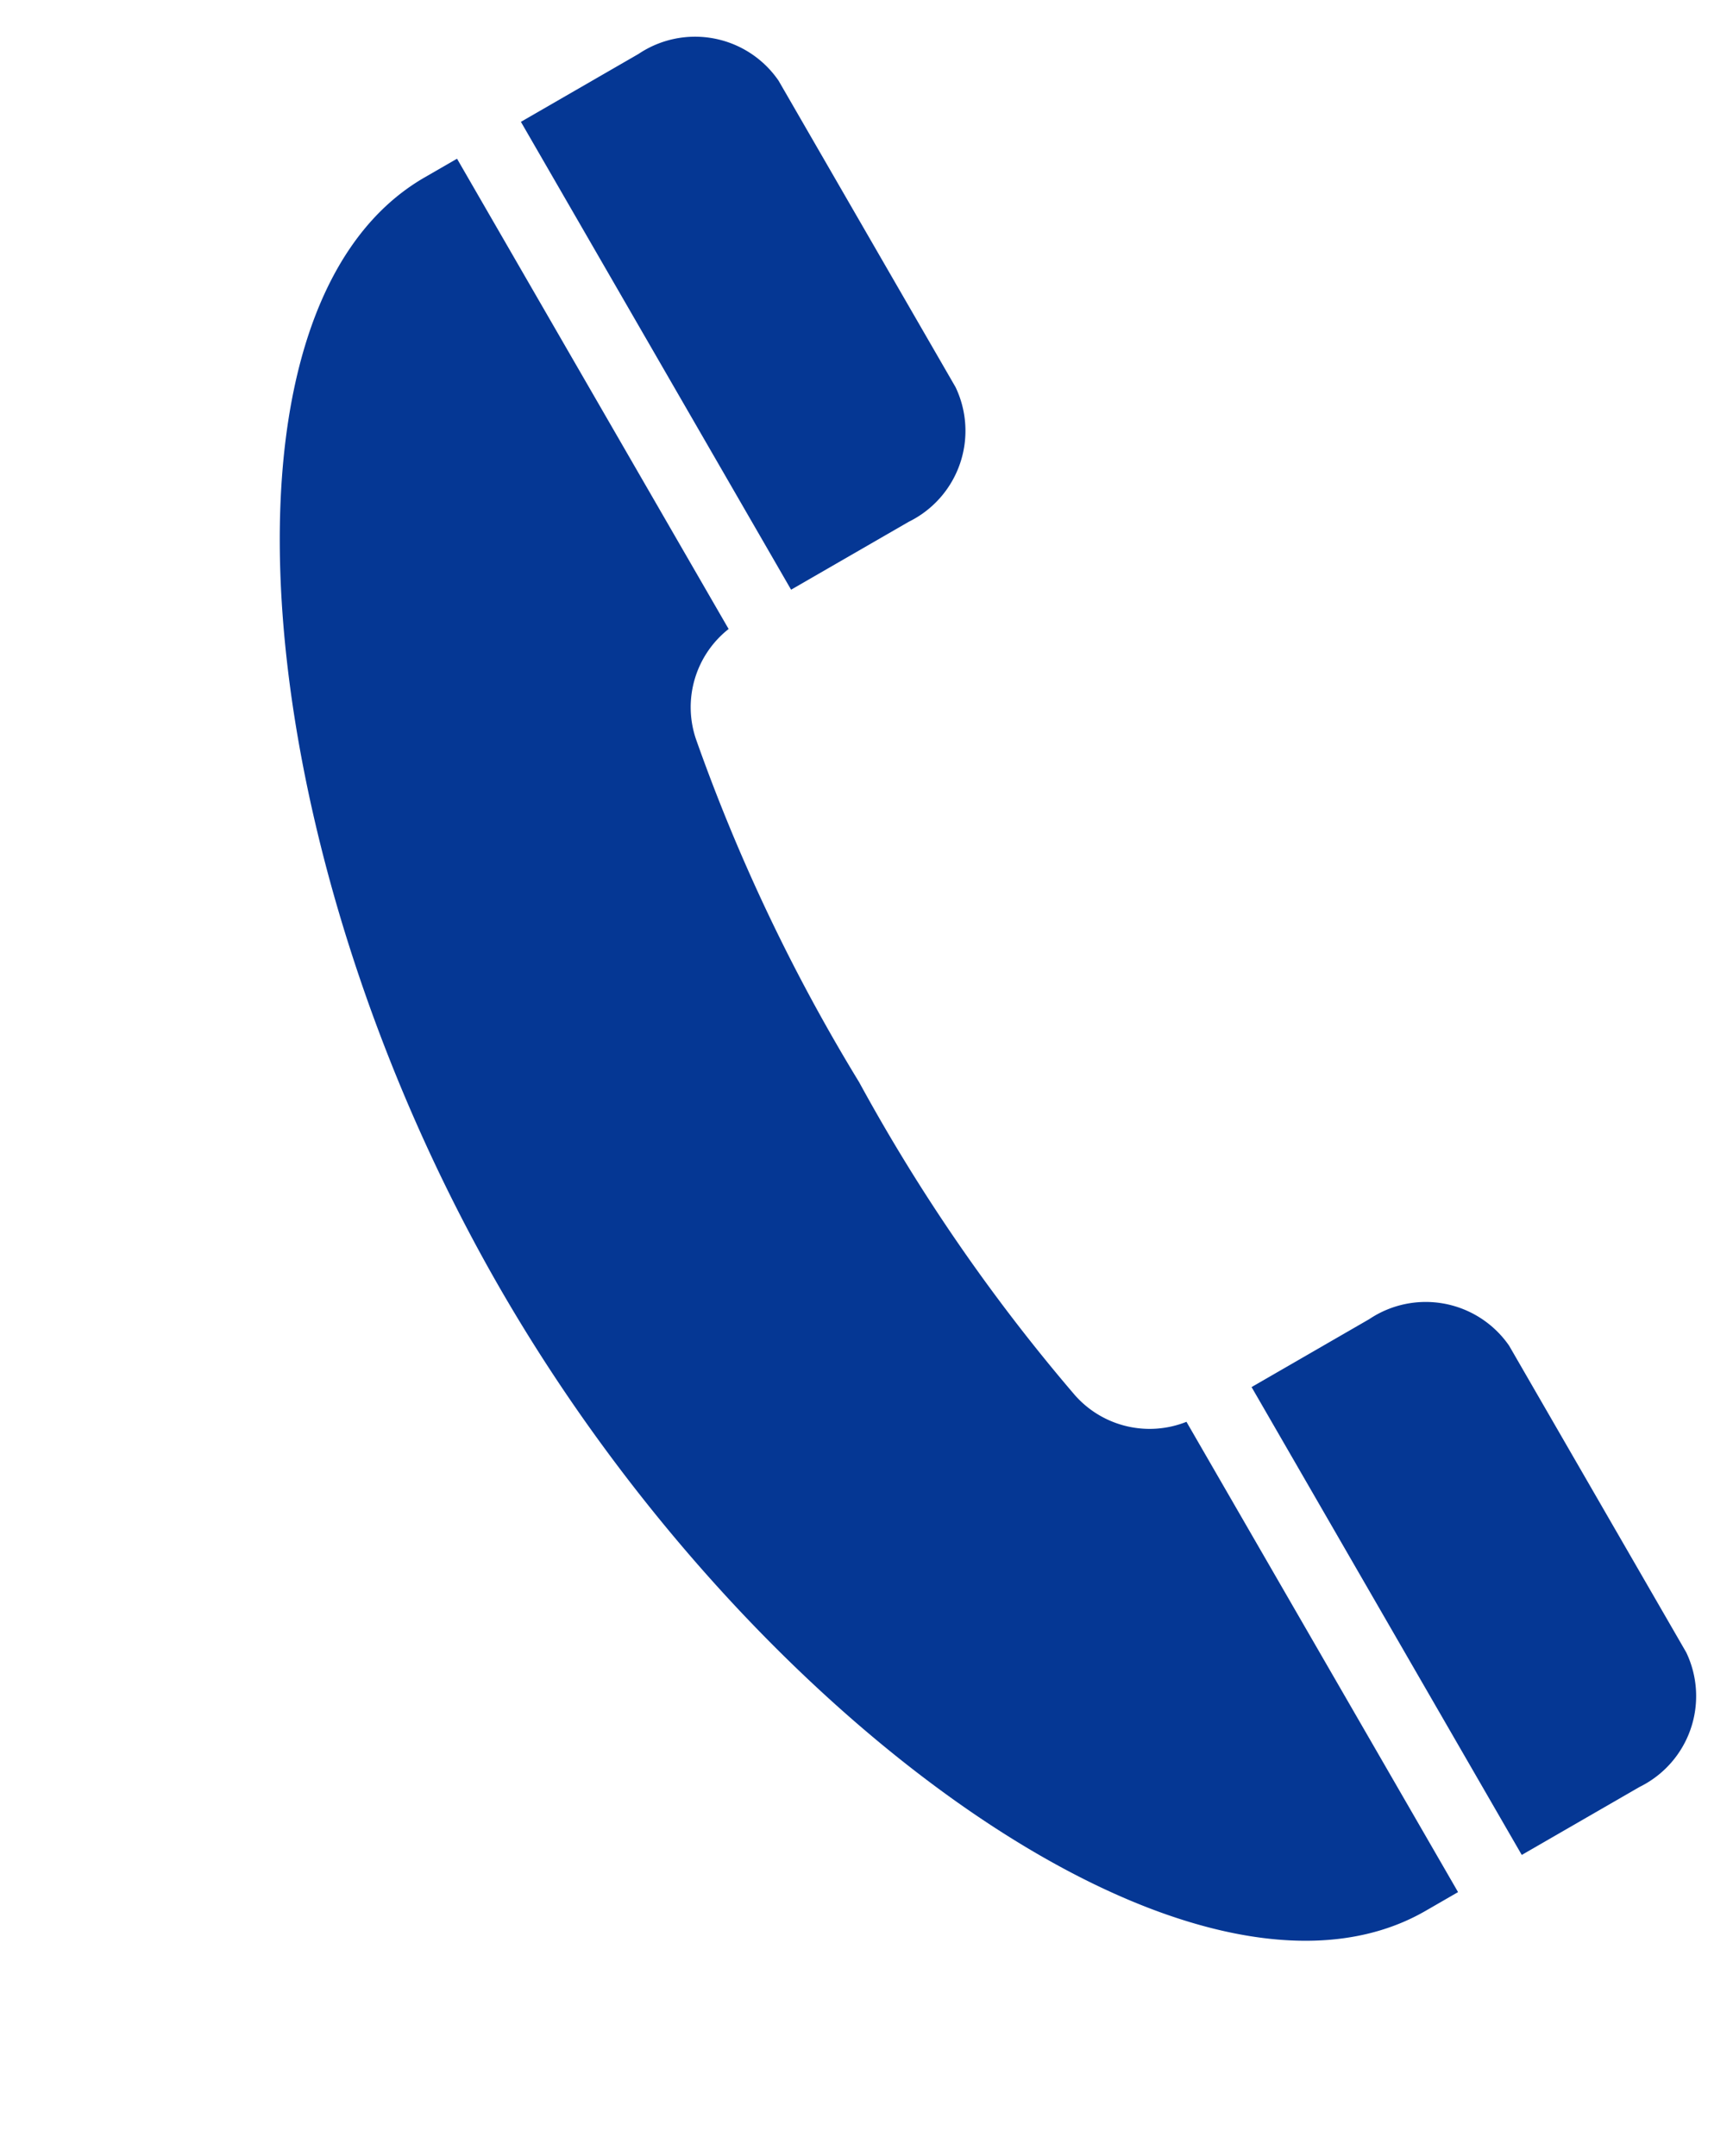 <svg xmlns="http://www.w3.org/2000/svg" width="24.694" height="30.728" viewBox="0 0 24.694 30.728">
  <g id="公衆電話のアイコン" transform="translate(-140.79 87.307) rotate(-30)">
    <path id="Path_19991" data-name="Path 19991" d="M297.481,0h-1.937V7.7h1.937a1.444,1.444,0,0,0,1.536-1.329V1.328A1.443,1.443,0,0,0,297.481,0Z" transform="translate(-124.403)" fill="#053794"/>
    <path id="Path_19992" data-name="Path 19992" d="M162.57,14.264c0,7.184,3.252,14.264,6.985,14.264h.535v-7.74a1.419,1.419,0,0,1-1.187-1.125,25.956,25.956,0,0,1-.432-5.4,25.956,25.956,0,0,1,.432-5.4A1.419,1.419,0,0,1,170.09,7.74V0h-.535C165.822,0,162.57,7.08,162.57,14.264Z" transform="translate(0)" fill="#053794"/>
    <path id="Path_19993" data-name="Path 19993" d="M297.481,373.719h-1.937v7.7h1.937a1.443,1.443,0,0,0,1.536-1.328v-5.048A1.444,1.444,0,0,0,297.481,373.719Z" transform="translate(-124.403 -352.896)" fill="#053794"/>
  </g>
</svg>
